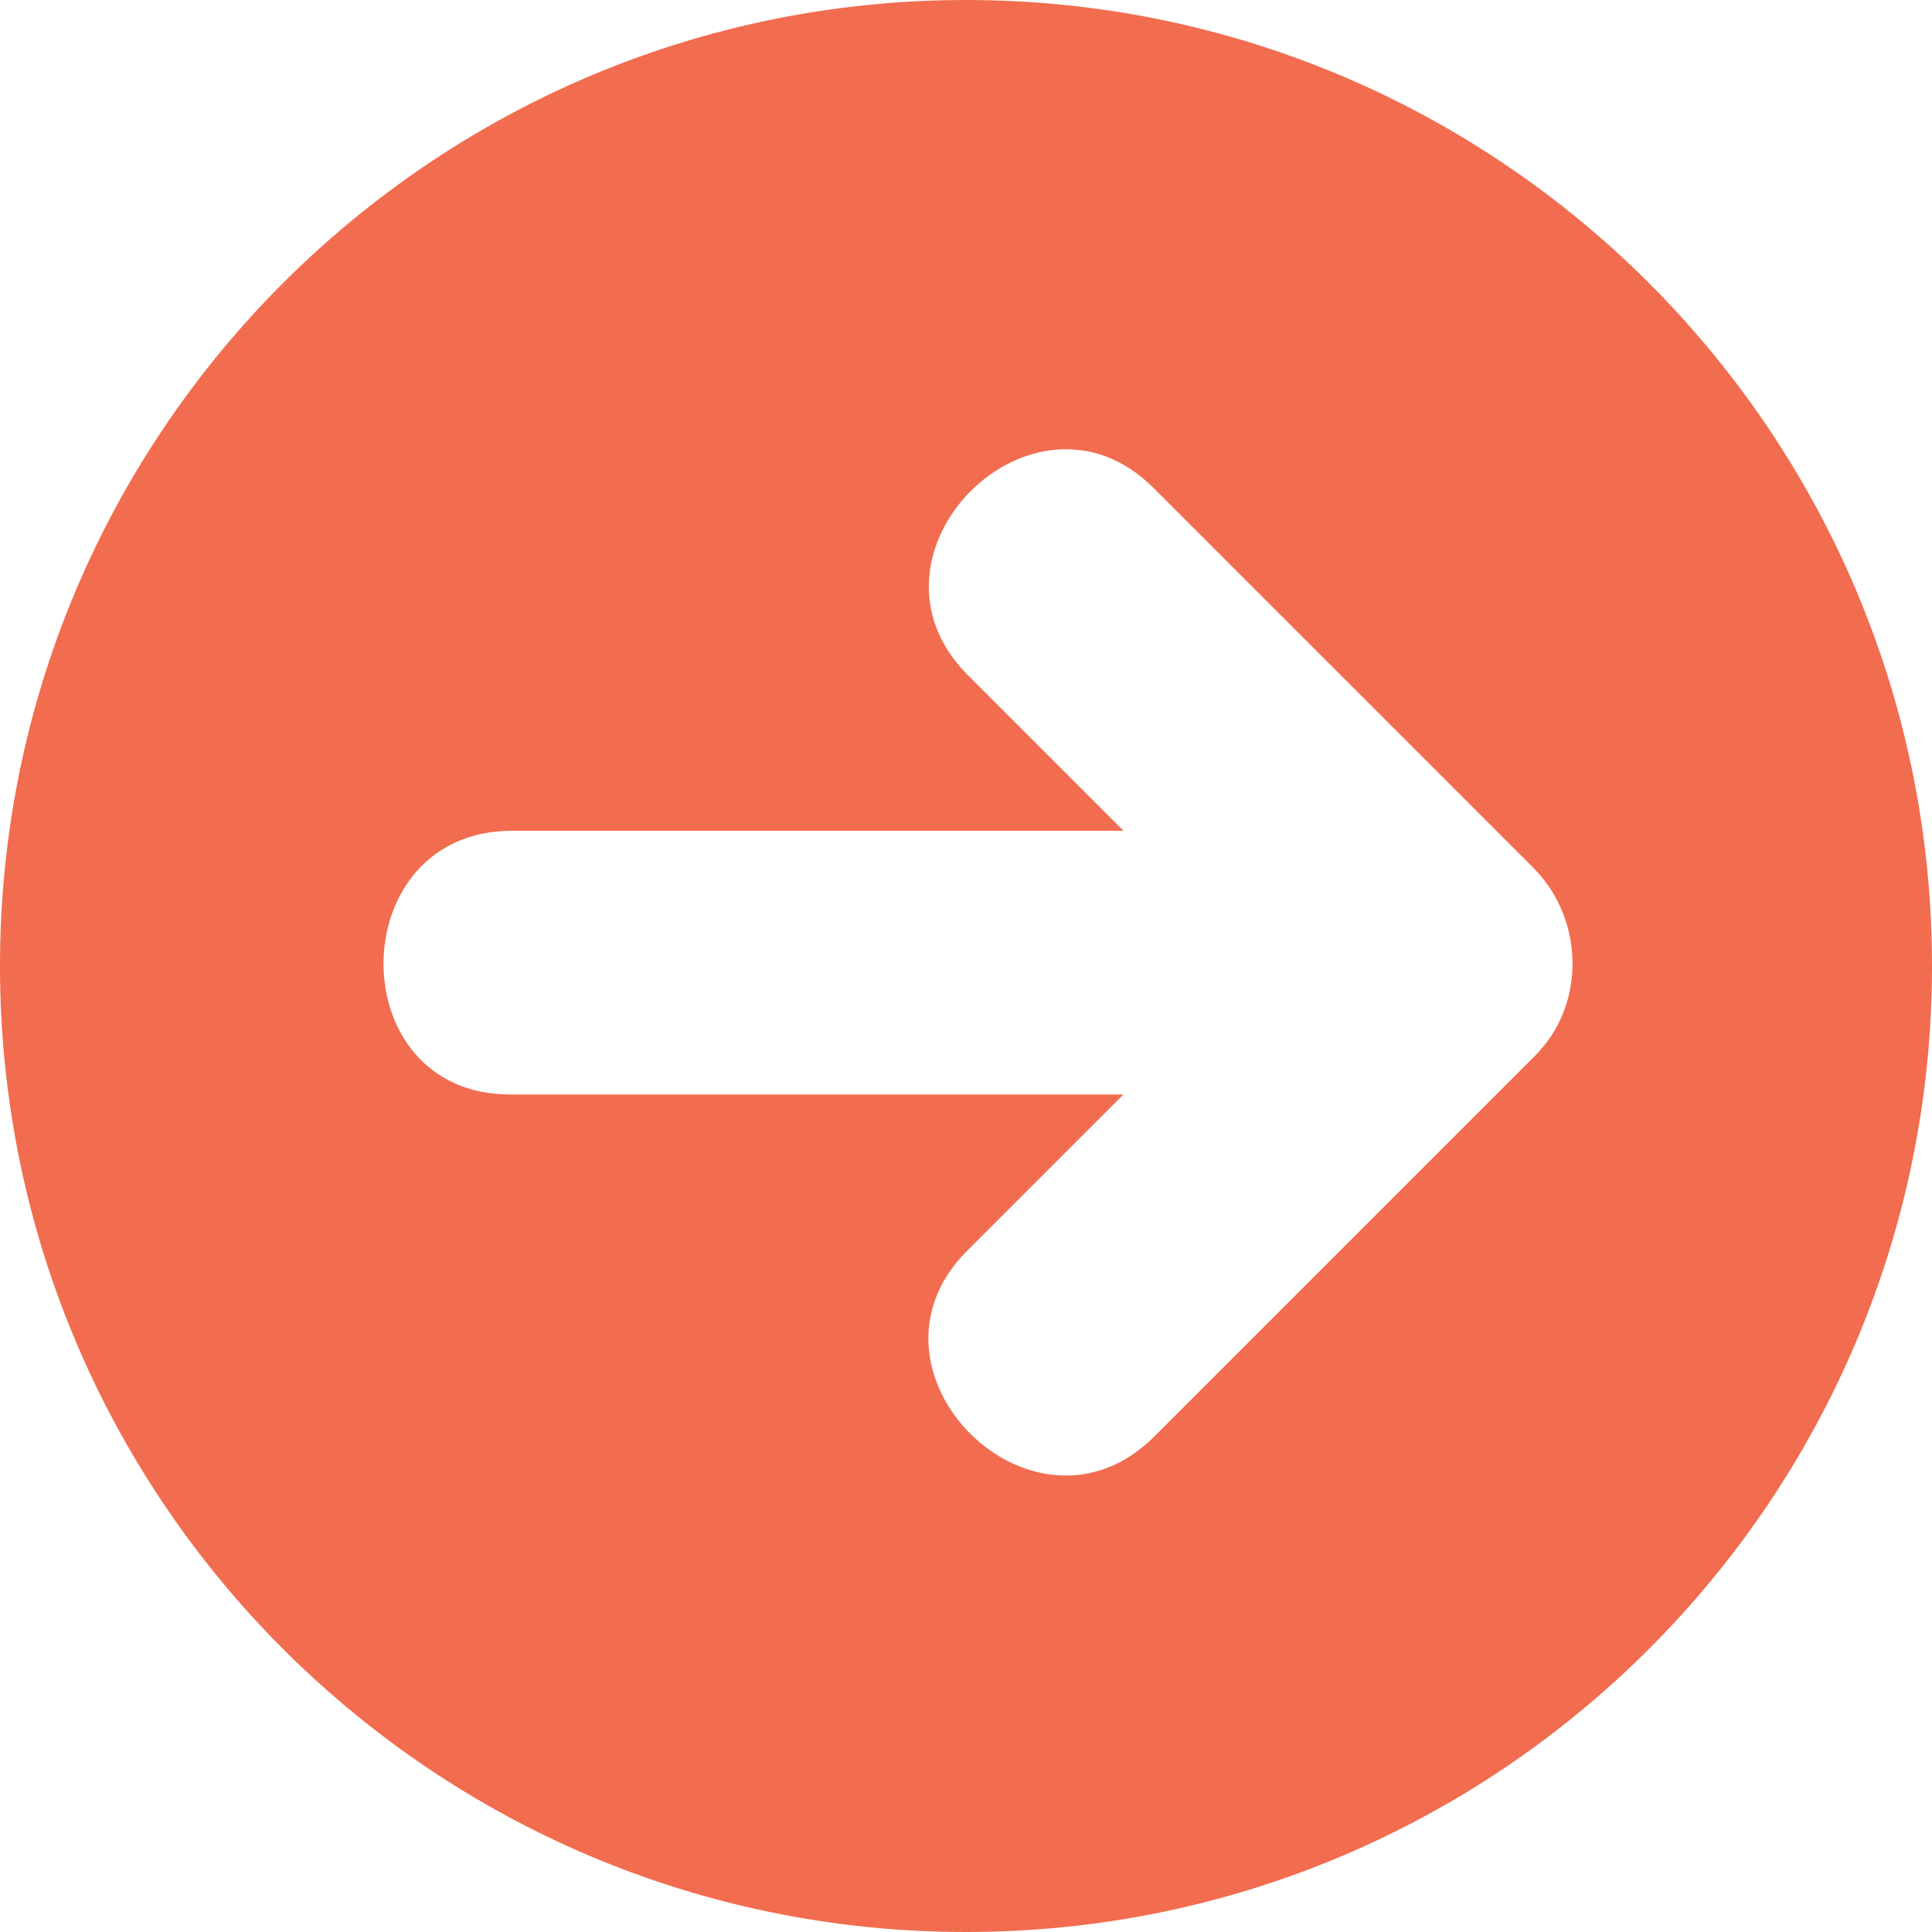 <svg xmlns="http://www.w3.org/2000/svg" viewBox="0 0 200 200" style="enable-background:new 0 0 200 200" xml:space="preserve"><path d="M100 0C44.8 0 0 44.8 0 100s44.8 100 100 100 100-44.8 100-100S155.2 0 100 0zm58.9 109.3-39.4 39.4c-12.5 12.5-31.8-6.8-19.4-19.2l16.2-16.2H52.8c-17.6 0-17.4-27.3.2-27.3h63.3l-16.1-16.1c-12.5-12.5 6.8-31.8 19.2-19.4l39.4 39.4c5.2 5.3 5.4 14.1.1 19.4z" style="fill:#f26c4f"/></svg>